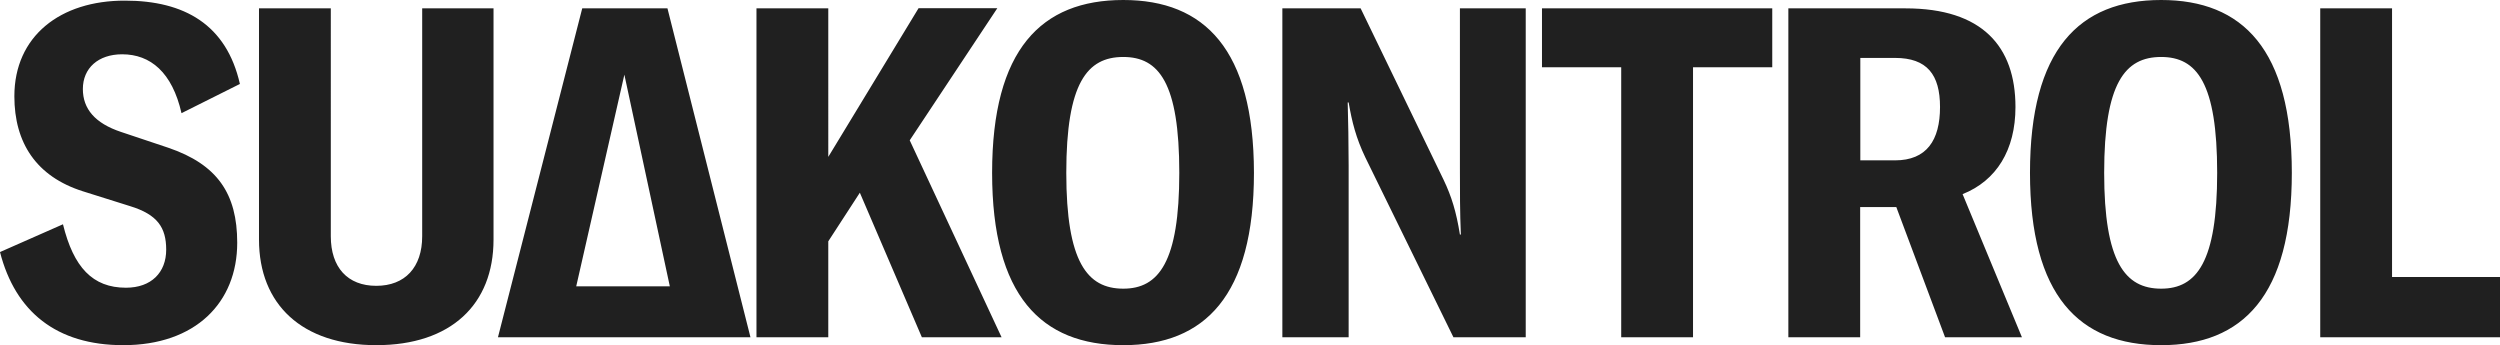 <?xml version="1.0" encoding="utf-8"?>
<!-- Generator: Adobe Illustrator 26.0.1, SVG Export Plug-In . SVG Version: 6.00 Build 0)  -->
<svg version="1.1" xmlns="http://www.w3.org/2000/svg" xmlns:xlink="http://www.w3.org/1999/xlink" x="0px" y="0px" width="1584px"
	 height="218.7px" viewBox="0 0 1584 218.7" style="enable-background:new 0 0 1584 218.7;" xml:space="preserve">
<style type="text/css">
	.st0{fill:#202020;}
	.st1{display:none;}
	.st2{display:inline;}
	.st3{fill:#FFFFFF;}
</style>
<g id="Capa_2">
	<g id="Grupo_7922" transform="translate(0)">
		<path id="Trazado_5672_00000077296906118315023040000007526245762968860848_" class="st0" d="M78.1,218.7
			c45.8,0,72.2-27,72.2-64.9c0-31.1-12.6-49.6-43.7-60.2l-29.9-10C60.2,78.1,52.5,69,52.5,56.4c0-13.2,9.7-22,24.9-22
			c17.9,0,31.7,11.4,37.6,37.3l37-18.5c-8.5-37.6-35.2-52.8-72.8-52.8C38.2,0.3,9.1,22.9,9.1,61c0,29.4,13.8,50.8,43.4,60.2
			l29.9,9.4c17.3,5.3,22.9,13.5,22.9,27.6c0,14.4-9.4,24.1-25.5,24.1c-21.1,0-33.2-12.9-39.9-40.2L0,159.7
			C9.7,197.5,35.8,218.7,78.1,218.7 M164.1,5.3v146.5c0,41.1,27.3,66.9,74.3,66.9c47.3,0,74.3-25.8,74.3-66.9V5.3h-45.2v144.4
			c0,19.7-10.9,31.4-29.1,31.4s-28.8-11.7-28.8-31.4V5.3L164.1,5.3z M315.5,213.7h160L422.9,5.3h-54L315.5,213.7z M395.6,47.3
			l28.8,134.1h-59.3L395.6,47.3z M584.1,213.7h50.5L576.4,88.9l55.5-83.7H582l-57.2,94.2V5.3h-45.5v208.4h45.5v-60.8l20-30.8
			L584.1,213.7z M711.7,218.7c51.7,0,82.8-31.4,82.8-109.2C794.4,31.4,763.3,0,711.7,0c-52,0-83.1,31.4-83.1,109.5
			C628.6,187.3,659.7,218.7,711.7,218.7 M711.7,182.9c-22.9,0-36.1-17-36.1-73.4c0-56.9,13.2-73.4,36.1-73.4
			c22.6,0,35.5,16.4,35.5,73.4C747.2,165.8,734.3,182.9,711.7,182.9 M812.5,213.7h42V105.1c0-14.1-0.3-29.4-0.6-40.2h0.6
			c2.1,12.3,4.7,22.6,10.6,34.9l55.8,113.9h45.8V5.3h-41.7v101.6c0,14.1,0,27.9,0.6,41.7h-0.6c-2.3-14.4-5.3-24.1-10.3-34.6
			L862.1,5.3h-49.6L812.5,213.7z M1122.9,5.3H977v37.3h50.2v171.1h45.5V42.6h50.2L1122.9,5.3z M1232.4,213.7h48.7l-37.6-90.7
			c21.4-8.5,33.5-27.9,33.5-55.2c0-38.4-21.1-62.5-69.6-62.5h-74.3v208.4h45.5v-82.5h22.9L1232.4,213.7z M1178.7,101.6V36.7h22
			c20.3,0,28.5,10.6,28.5,31.1c0,21.1-8.5,33.8-28.5,33.8L1178.7,101.6z M1369.3,218.7c51.7,0,82.8-31.4,82.8-109.2
			C1452.1,31.4,1421,0,1369.3,0c-52,0-83.1,31.4-83.1,109.5C1286.2,187.3,1317.3,218.7,1369.3,218.7 M1369.3,182.9
			c-22.9,0-36.1-17-36.1-73.4c0-56.9,13.2-73.4,36.1-73.4c22.6,0,35.5,16.4,35.5,73.4C1404.8,165.8,1391.9,182.9,1369.3,182.9
			 M1470.1,213.7H1584v-38.2h-68.4V5.3h-45.5L1470.1,213.7z"/>
	</g>
</g>
<g id="Capa_1" class="st1">
	<g id="Grupo_5069" transform="translate(0.001 -0.001)" class="st2">
		<g id="Grupo_4902" transform="translate(-0.001 0.001)">
			<path id="Trazado_5487" class="st3" d="M727.9,91.2H718v15.1h9.9v-2.6h-7V100h5.9v-2.6h-5.9v-3.6h7V91.2z M714.9,98.7
				c0-2.3,0.2-4.3-1.5-6c-1.1-1-2.5-1.5-4-1.4H704v15.1h5.4c1.5,0.1,2.9-0.4,4-1.4C715.1,103.1,714.9,100.9,714.9,98.7 M712,98.7
				c0,2.3-0.1,3.4-0.6,4s-1.4,1-2.2,0.9H707v-9.8h2.2c0.8-0.1,1.7,0.3,2.2,0.9C711.9,95.4,712,96.4,712,98.7 M700.5,106.2V91.1h-2.9
				v9.2l-6-9.2H689v15.1h2.9V97l6,9.3L700.5,106.2L700.5,106.2z M685.7,101.1v-9.9h-2.9v9.8c0.1,1.4-0.9,2.6-2.2,2.8
				c-0.1,0-0.3,0-0.4,0c-1.4,0.1-2.5-1-2.6-2.4c0-0.1,0-0.3,0-0.4l-0.1-9.9h-2.9v9.9c0,2.9,2.3,5.3,5.2,5.3c0.1,0,0.2,0,0.4,0
				c2.9,0.2,5.4-2,5.5-4.9C685.7,101.3,685.7,101.2,685.7,101.1 M671.3,106.2V91.1h-2.9v15.1H671.3z M666.5,106.2l-5.4-9.1l5-6h-3.6
				l-5.3,6.5V91h-2.9v15.1h2.9v-4.5l1.9-2.3l3.9,6.9H666.5z M649.4,106.2h3.1l-5.6-15.1h-2.3l-5.5,15.1h3.1l0.9-2.7h5.4L649.4,106.2
				z M647.7,101H644l1.9-5.5L647.7,101z M637.7,101.2V91.1h-2.9v10c0,1.7-0.9,2.6-2.4,2.6c-0.7,0-1.4-0.3-1.9-0.8l-2,1.8
				c1,1.1,2.4,1.6,3.9,1.5C635.2,106.3,637.7,104.5,637.7,101.2"/>
			<path id="Trazado_5488" class="st3" d="M724.4,117.3l-2.7-7.3H721l-2.7,7.3h0.8l0.6-1.7h3.2l0.6,1.7H724.4z M722.7,115H720
				l1.4-3.9L722.7,115z M716.4,110.7h2.1V110h-5v0.7h2.1v6.6h0.8V110.7z M712.3,128.8h0.8v-7.3h-0.8l-2.3,5.2l-2.4-5.2h-0.8v7.3h0.8
				v-5.6l2,4.4h0.7l2-4.4V128.8z M708.1,117.3h4.5v-0.7h-3.8V114h3.2v-0.7h-3.2v-2.6h3.8V110h-4.5V117.3z M700.6,128.8h4.5v-0.7
				h-3.8v-2.6h3.2v-0.7h-3.2v-2.7h3.8v-0.7h-4.5V128.8z M699.4,117.3h4.5v-0.7h-3.8V114h3.2v-0.7h-3.2v-2.6h3.8V110h-4.5V117.3z
				 M698.1,128.1c0.8-0.8,0.7-2,0.7-3.1c0.2-1-0.1-2.1-0.7-2.9c-0.5-0.5-1.2-0.7-1.9-0.7h-2.5v7.3h2.5
				C696.9,128.8,697.6,128.5,698.1,128.1 M698,125c0.1,0.9,0,1.7-0.5,2.5c-0.4,0.4-0.9,0.6-1.4,0.5h-1.6v-5.9h1.6
				c0.5,0,1.1,0.2,1.4,0.5C698,123.4,698.2,124.2,698,125 M695.9,110.7h2.1V110h-5v0.7h2.1v6.6h0.8V110.7z M691.7,128.8h0.8
				l-2.7-7.3h-0.7l-2.6,7.3h0.8l0.6-1.7h3.2L691.7,128.8z M690.9,126.4h-2.7l1.4-3.9L690.9,126.4z M692.1,117.3l-1.7-3.3
				c1-0.2,1.6-1,1.6-2c0-1.1-0.8-2-1.9-2c-0.1,0-0.2,0-0.3,0H687v7.3h0.8v-3.2h1.8l1.7,3.2H692.1z M689.8,113.4h-2v-2.7h2
				c0.7-0.1,1.4,0.4,1.5,1.1c0,0.1,0,0.1,0,0.2c0,0.7-0.5,1.3-1.2,1.3C689.9,113.4,689.8,113.4,689.8,113.4 M686.3,128.8l-2.6-4.5
				l2.3-2.8h-1l-3.4,4.2v-4.2h-0.8v7.3h0.8v-2l1.5-1.8l2.2,3.9L686.3,128.8z M685,117.3h0.8l-2.7-7.3h-0.6l-2.7,7.3h0.8l0.6-1.7h3.2
				L685,117.3z M684.2,115h-2.7l1.4-3.9L684.2,115z M678.8,128.8h0.8l-2.7-7.3h-0.7l-2.7,7.3h0.8l0.6-1.7h3.2L678.8,128.8z
				 M678,126.4h-2.7l1.4-3.9L678,126.4z M675.3,118.8l0.9-0.8v-1.6h-0.9V118.8z M673.5,117.3h0.8l-2.7-7.3h-0.7l-2.7,7.3h0.8
				l0.6-1.7h3.2L673.5,117.3z M672.7,115H670l1.4-3.9L672.7,115z M666.3,117.3h0.8V110h-0.8V117.3z M669.1,127.3l-3.9-5.8h-0.7v7.3
				h0.8v-5.9l3.9,5.9h0.7v-7.3h-0.8V127.3z M660.1,117.3h4.5v-0.7h-3.7l3.7-6v-0.7h-4.4v0.7h3.5l-3.7,5.9L660.1,117.3z M657.1,110.7
				h2.1V110h-5v0.7h2.1v6.6h0.8V110.7z M652.1,117.3h0.7V110H652v5.8l-3.9-5.8h-0.6v7.3h0.8v-5.9L652.1,117.3z M641.3,117.3h4.5
				v-0.7H642V114h3.2v-0.7H642v-2.6h3.8V110h-4.5C641.3,110,641.3,117.3,641.3,117.3z M644.3,121.4h-4.5v7.3h4.5v-0.6h-3.8v-2.6h3.2
				v-0.7h-3.2v-2.7h3.8V121.4z M638.4,117.3h0.8V110h-0.8V117.3z M633.9,128.8h4.5v-0.7h-3.7v-6.6h-0.8V128.8z M632.2,117.3h4.5
				v-0.7h-3.6l3.7-6v-0.7h-4.4v0.7h3.5l-3.7,5.9V117.3z M650.2,121.4h-5v0.7h2.1v6.6h0.8v-6.6h2.1V121.4z M654.4,121.4h-2.8v7.3h0.8
				v-3.2h1.8l1.7,3.2h0.9l-1.7-3.3c1-0.2,1.6-1,1.6-2c0-1.1-0.8-2-1.9-2C654.5,121.4,654.4,121.4,654.4,121.4 M654.3,122.1
				c0.7-0.1,1.4,0.4,1.5,1.1c0,0.1,0,0.1,0,0.2c0,0.7-0.5,1.3-1.2,1.3c-0.1,0-0.2,0-0.2,0h-2v-2.6H654.3z M662.8,121.4h-4.5v7.3h4.5
				v-0.6H659v-2.6h3.2v-0.7H659v-2.7h3.8V121.4z M716,121.4h-0.8v7.3h0.8V121.4z M719.8,121.4l-2.7,7.3h0.8l0.6-1.7h3.2l0.6,1.7h0.8
				l-2.6-7.3H719.8z M718.8,126.4l1.4-3.9l1.4,3.9H718.8z"/>
		</g>
	</g>
</g>
</svg>
